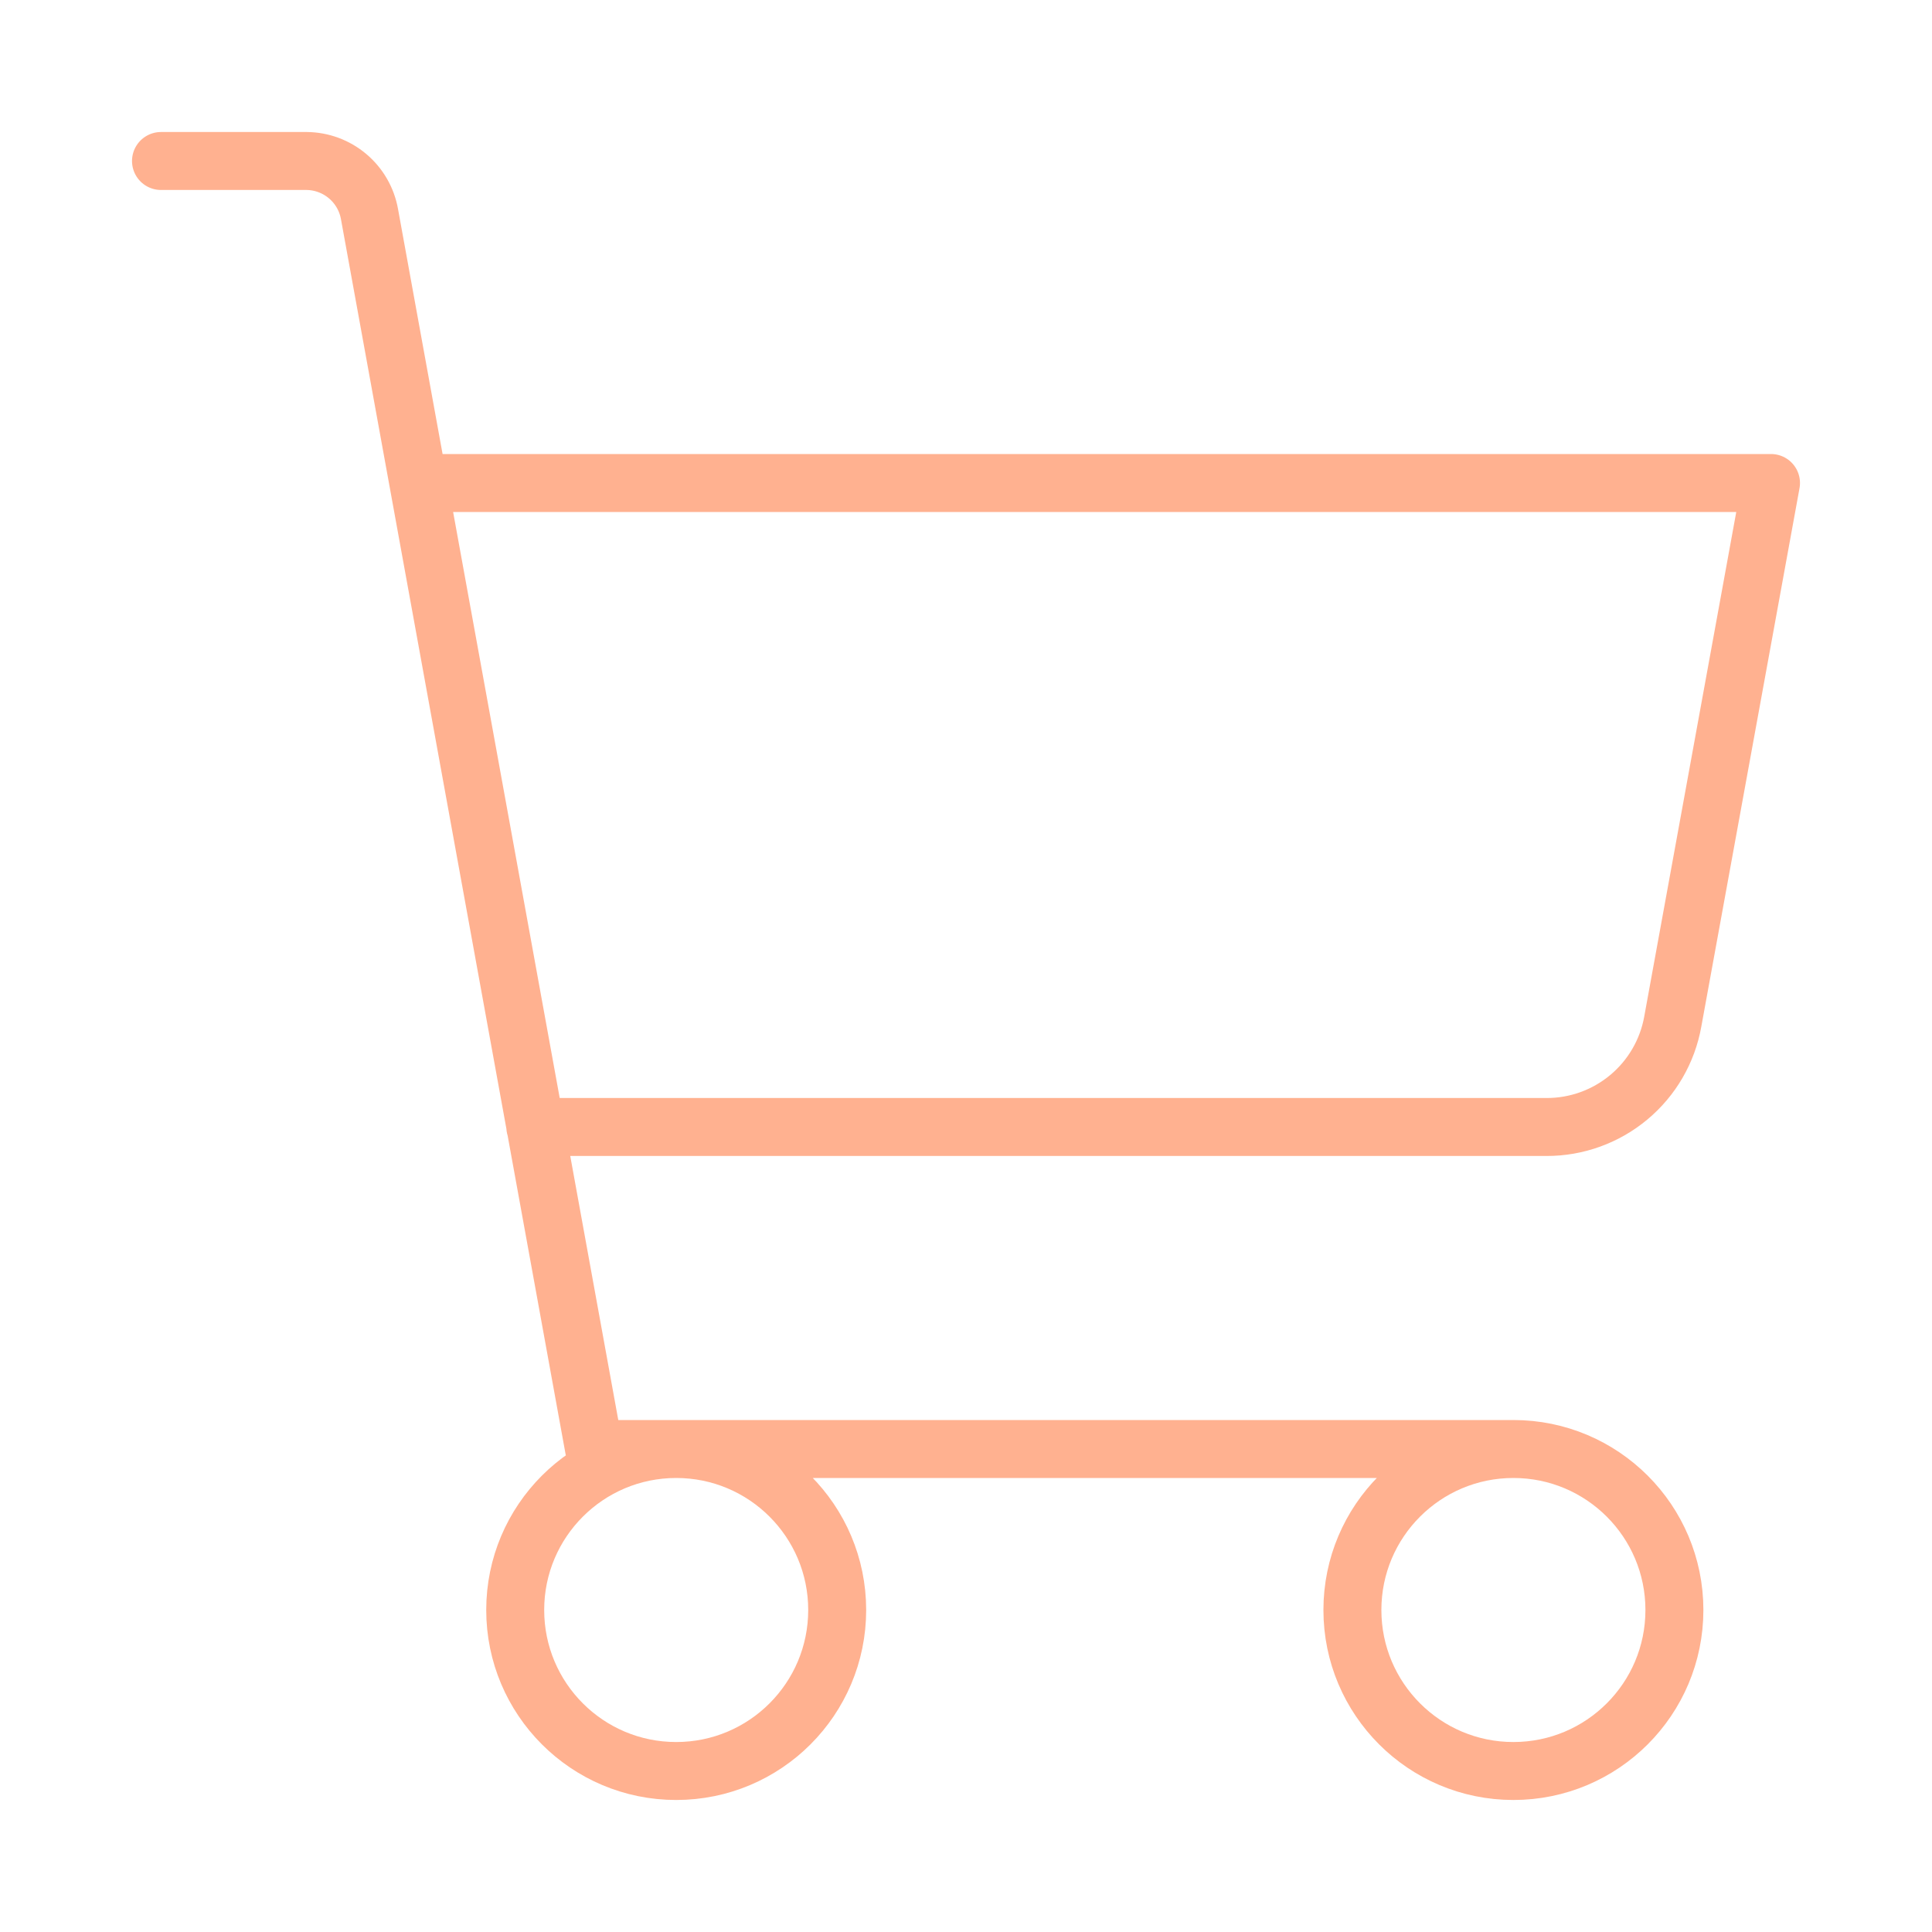 <svg width="100" height="100" viewBox="0 0 100 100" fill="none" xmlns="http://www.w3.org/2000/svg">
<path d="M78.333 75H30.75L19.125 11.083C18.989 10.318 18.59 9.624 17.996 9.122C17.403 8.62 16.652 8.341 15.875 8.333H8.333M78.333 75C73.731 75 70 78.731 70 83.333C70 87.936 73.731 91.667 78.333 91.667C82.936 91.667 86.667 87.936 86.667 83.333C86.667 78.731 82.936 75 78.333 75ZM27.708 58.333H80.042C81.6 58.338 83.11 57.793 84.306 56.795C85.503 55.797 86.309 54.409 86.583 52.875L91.667 25H21.667M43.333 83.333C43.333 87.936 39.602 91.667 35 91.667C30.398 91.667 26.667 87.936 26.667 83.333C26.667 78.731 30.398 75 35 75C39.602 75 43.333 78.731 43.333 83.333Z" stroke="#FFB190" stroke-width="3" stroke-linecap="round" stroke-linejoin="round"/>
</svg>

